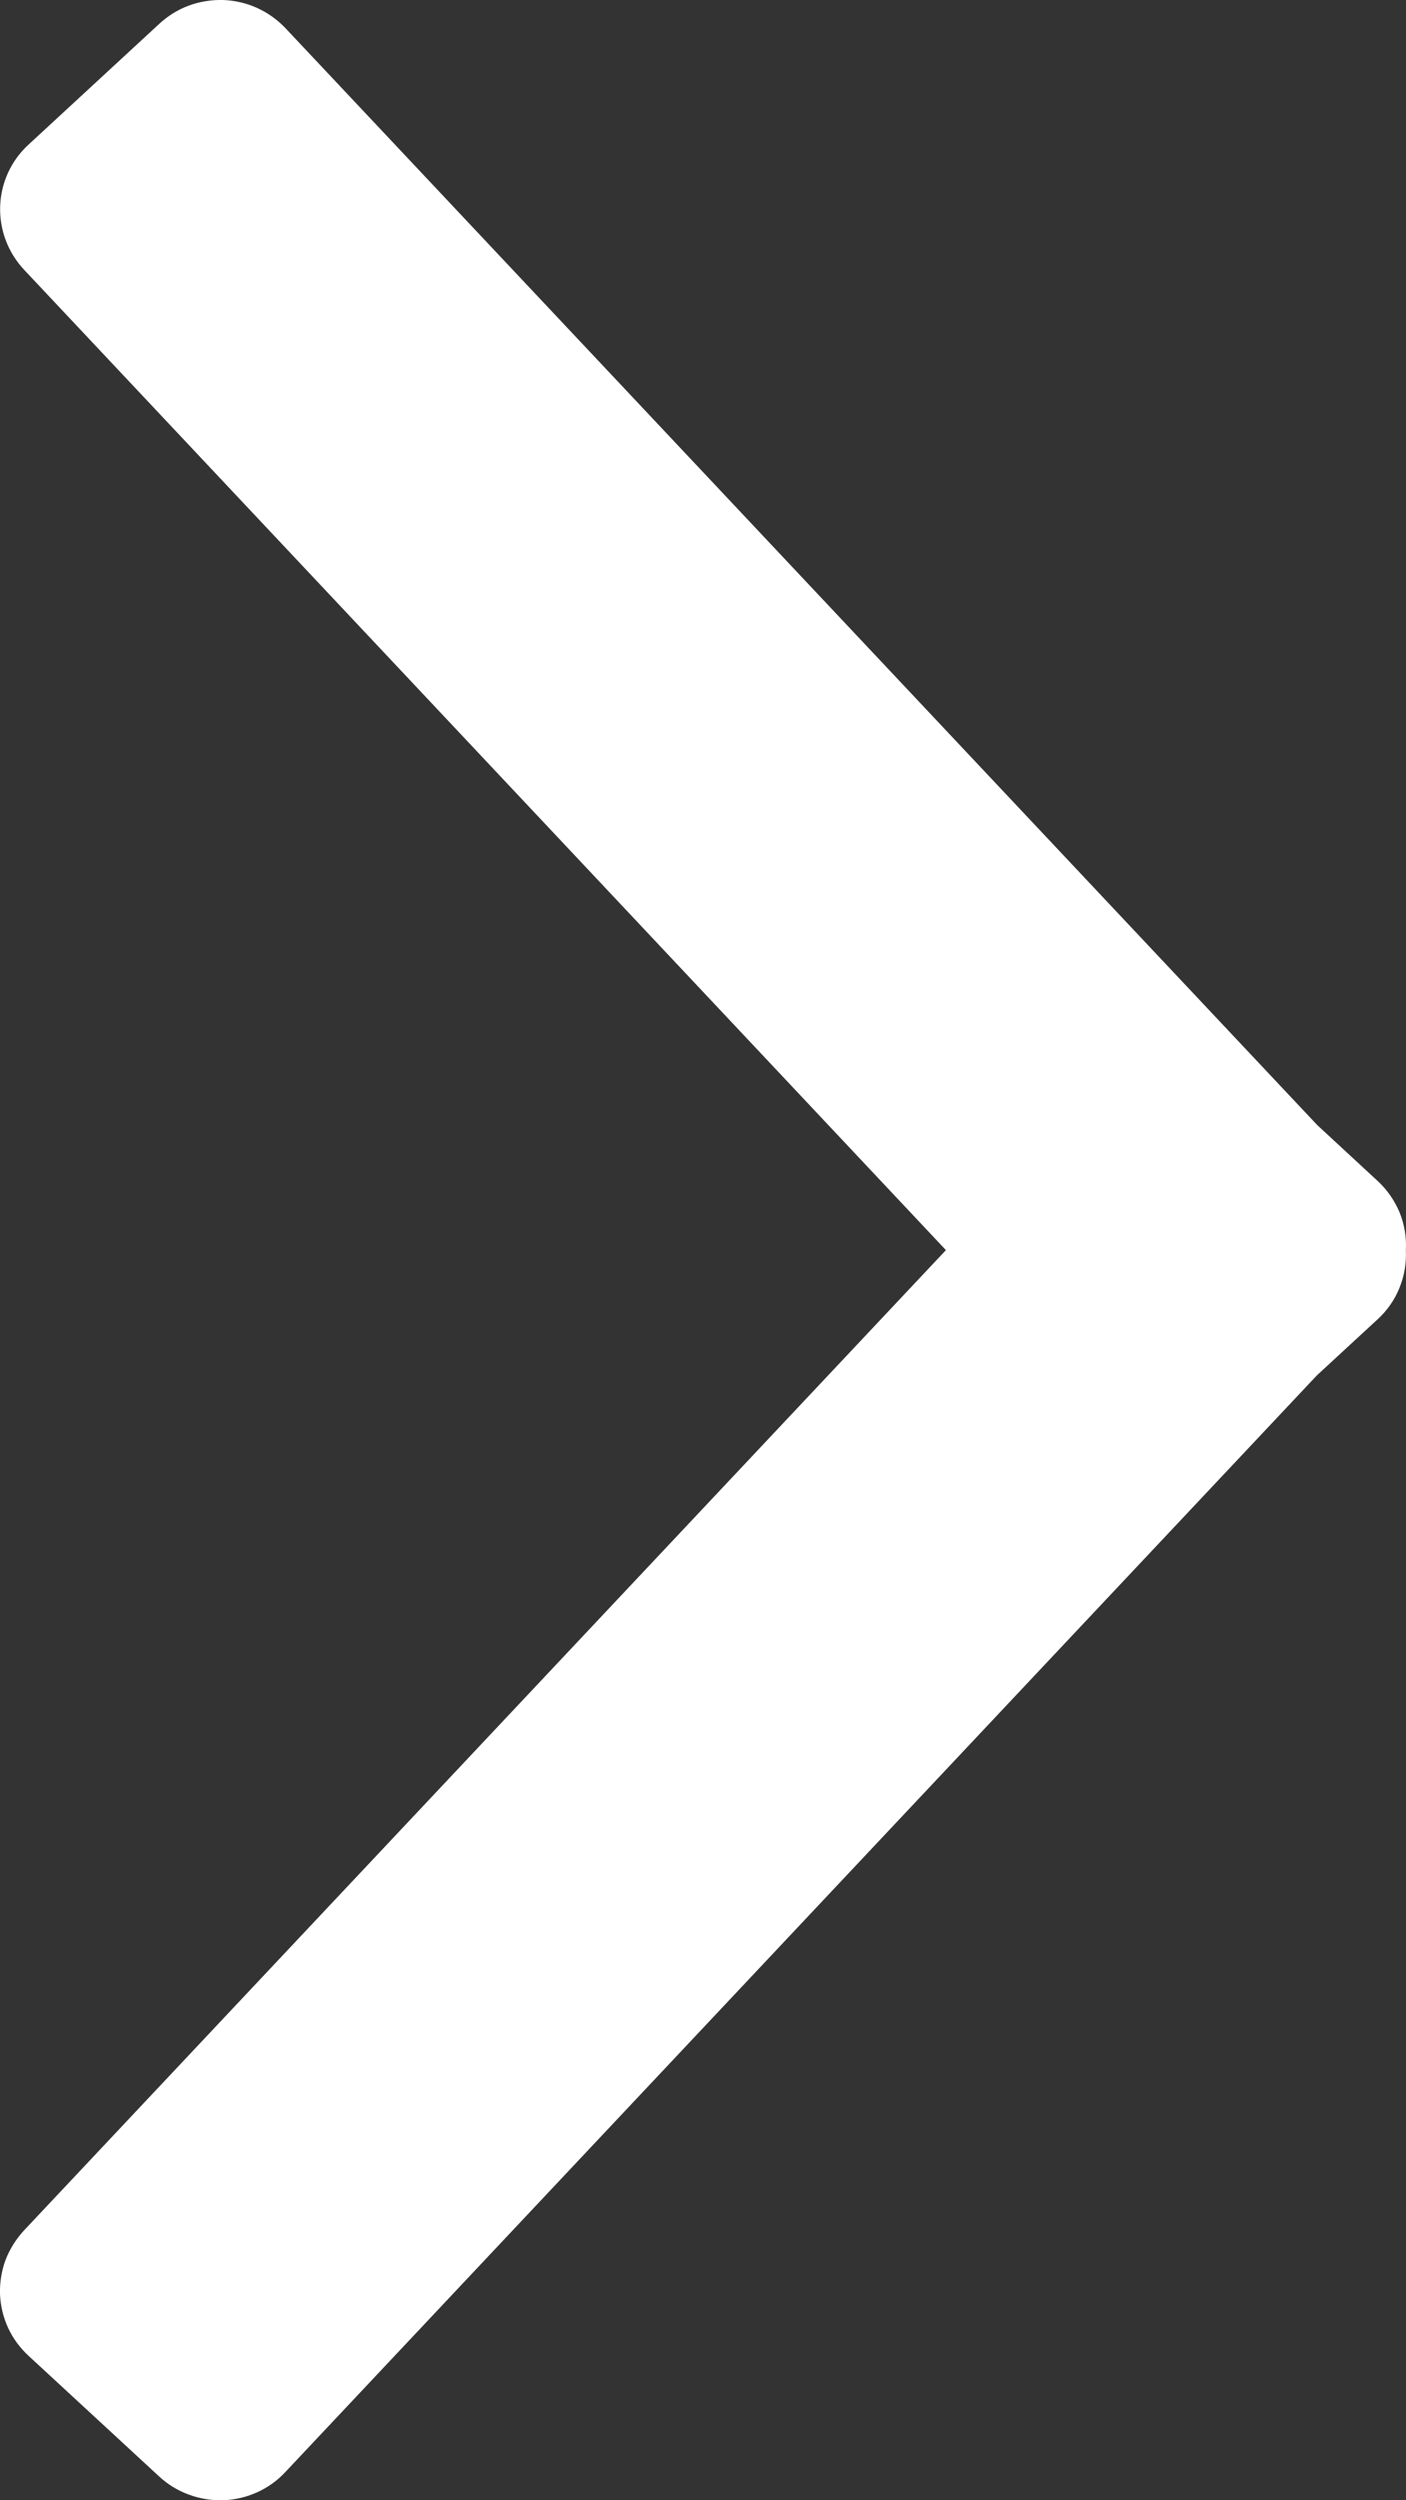 <svg width="9" height="16" viewBox="0 0 9 16" fill="none" xmlns="http://www.w3.org/2000/svg">
<rect x="0" y="0" width="9" height="16" fill="#333333" stroke="none"/>
<path d="M1.827 15.819C1.776 15.874 1.715 15.918 1.646 15.949C1.578 15.98 1.504 15.997 1.429 16C1.354 16.002 1.279 15.99 1.209 15.964C1.138 15.938 1.074 15.899 1.019 15.848L0.182 15.075C0.127 15.024 0.082 14.963 0.051 14.895C0.02 14.827 0.003 14.754 0 14.68C-0.002 14.605 0.01 14.531 0.036 14.461C0.063 14.392 0.103 14.328 0.154 14.273L6.055 8L0.154 1.726C0.051 1.616 -0.004 1.47 0.001 1.32C0.006 1.17 0.071 1.028 0.182 0.926L1.019 0.153C1.074 0.102 1.138 0.062 1.208 0.036C1.279 0.01 1.354 -0.002 1.429 0C1.504 0.003 1.578 0.02 1.646 0.051C1.714 0.082 1.776 0.126 1.827 0.18L8.432 7.2L8.818 7.557C8.88 7.614 8.927 7.683 8.959 7.759C8.99 7.836 9.004 7.919 8.999 8.001C9.003 8.084 8.989 8.166 8.958 8.242C8.927 8.319 8.879 8.387 8.818 8.443L8.43 8.801L1.827 15.819Z" fill="white"/>
</svg>
